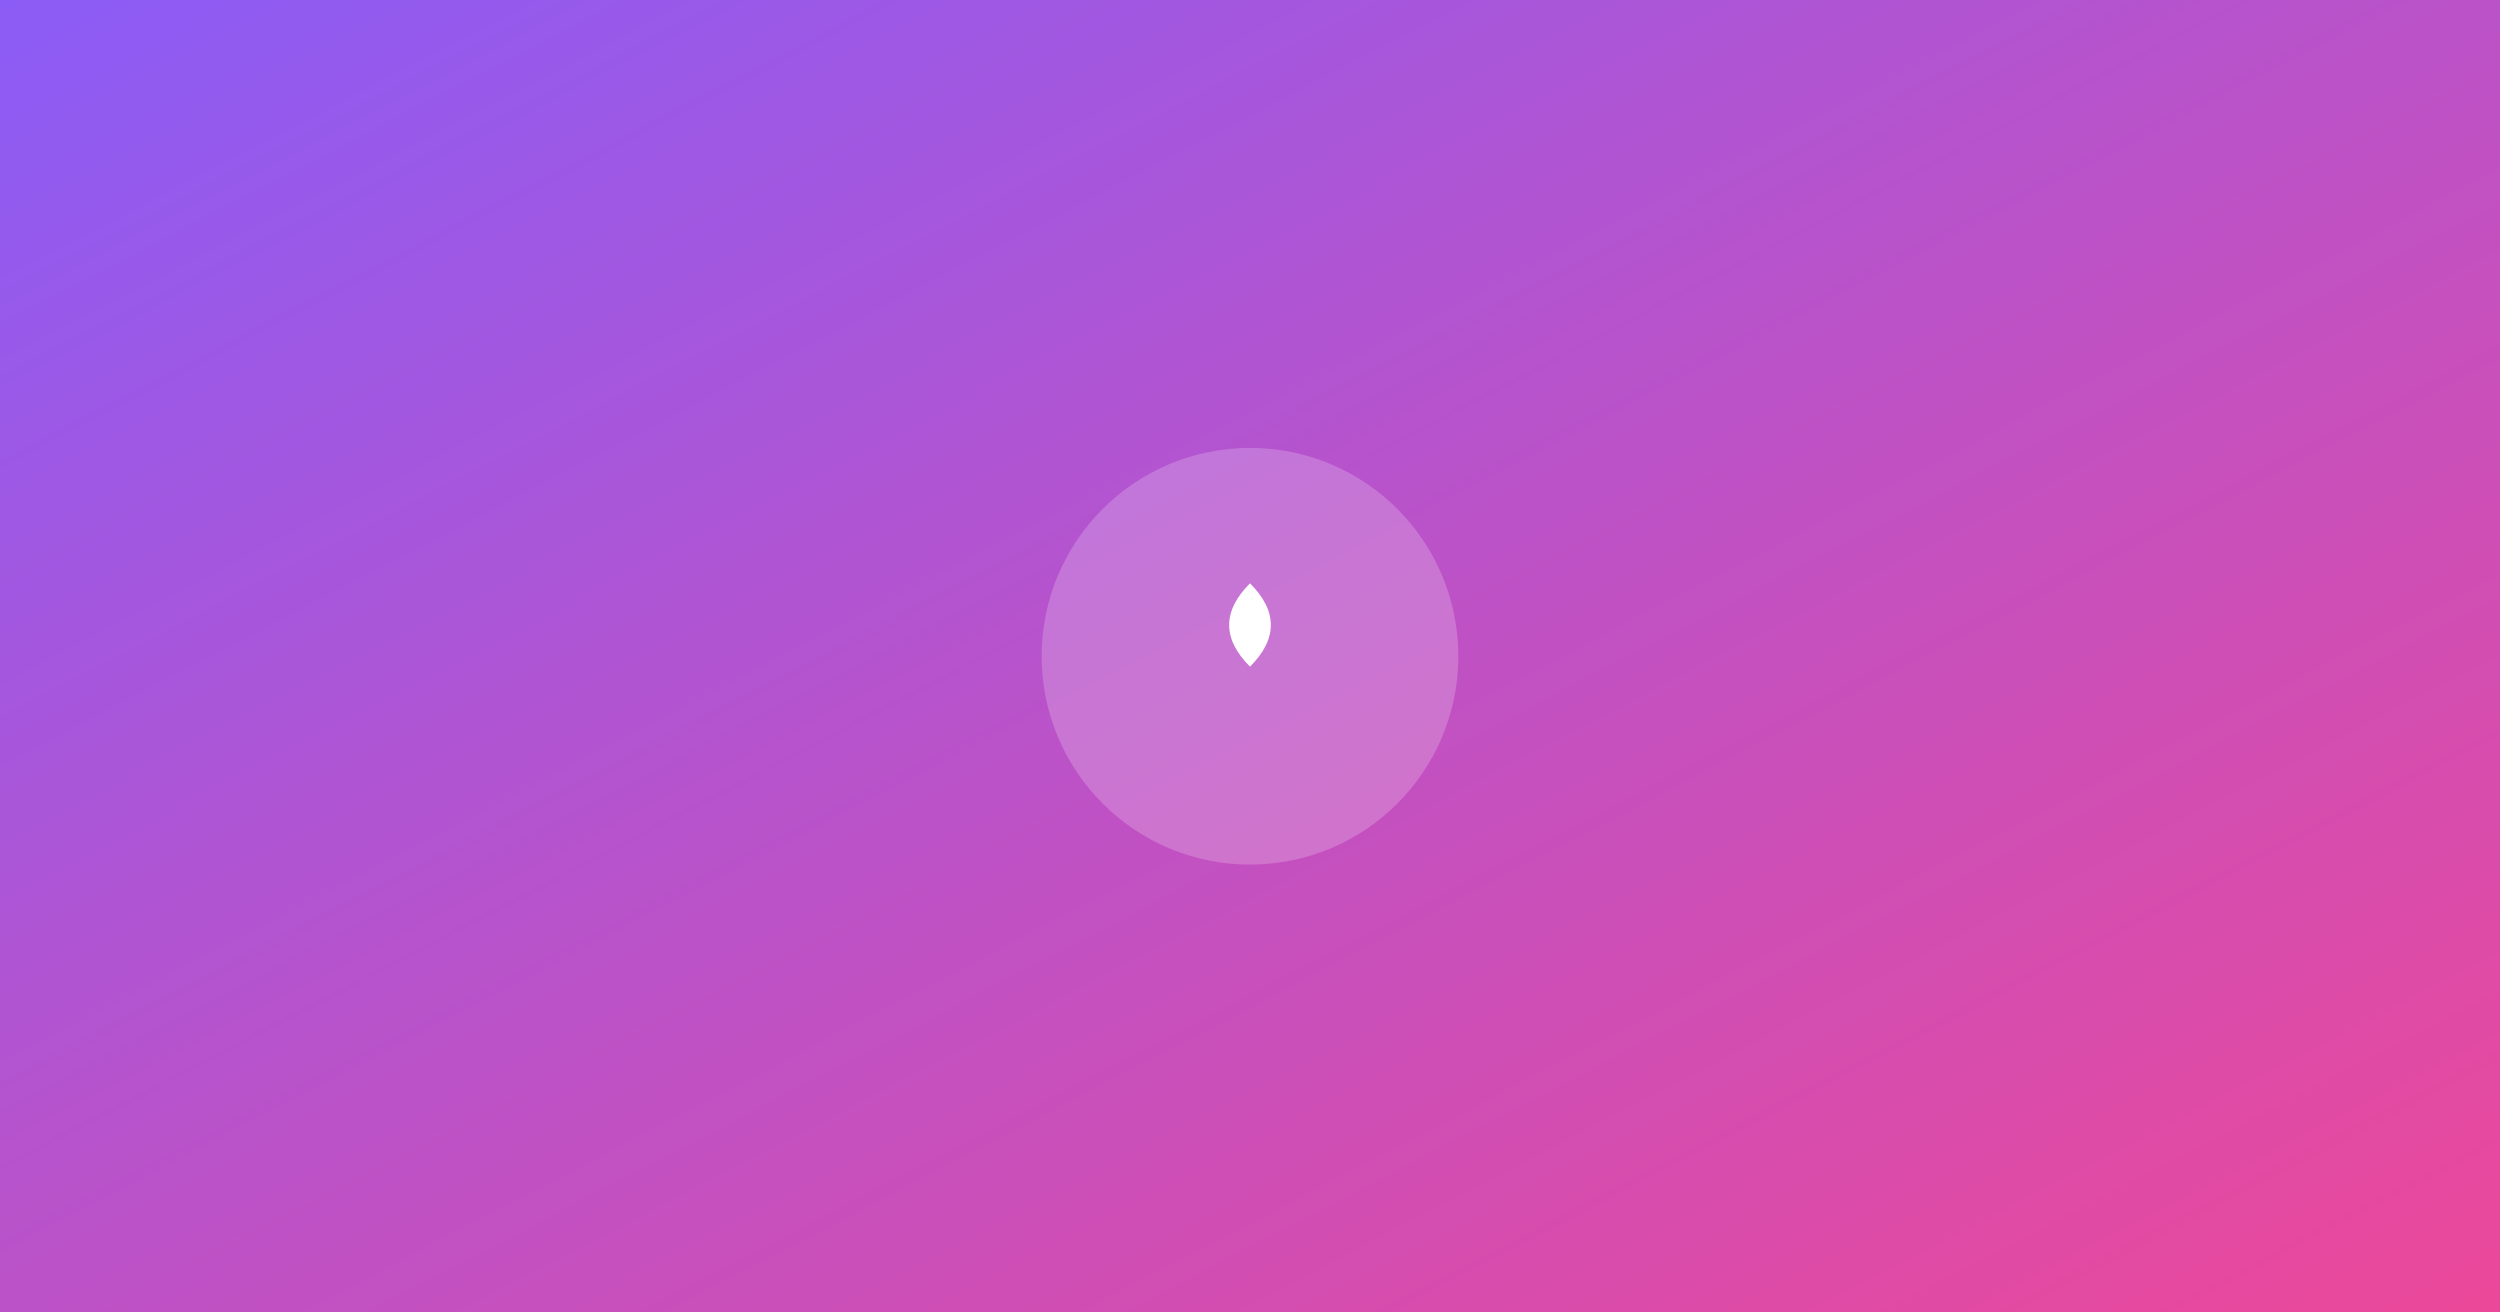 <svg width="1200" height="630" xmlns="http://www.w3.org/2000/svg">
  <rect width="100%" height="100%" fill="#333333" stroke="none"/>
  <defs>
    <linearGradient id="grad3" x1="0%" y1="0%" x2="100%" y2="100%">
      <stop offset="0%" style="stop-color:#8B5CF6;stop-opacity:1" />
      <stop offset="100%" style="stop-color:#EC4899;stop-opacity:1" />
    </linearGradient>
  </defs>
  <rect width="1200" height="630" fill="url(#grad3)"/>
  <circle cx="600" cy="315" r="100" fill="white" opacity="0.2"/>
  <path d="M 600 280 Q 620 300 600 320 Q 580 300 600 280" fill="white"/>
</svg>